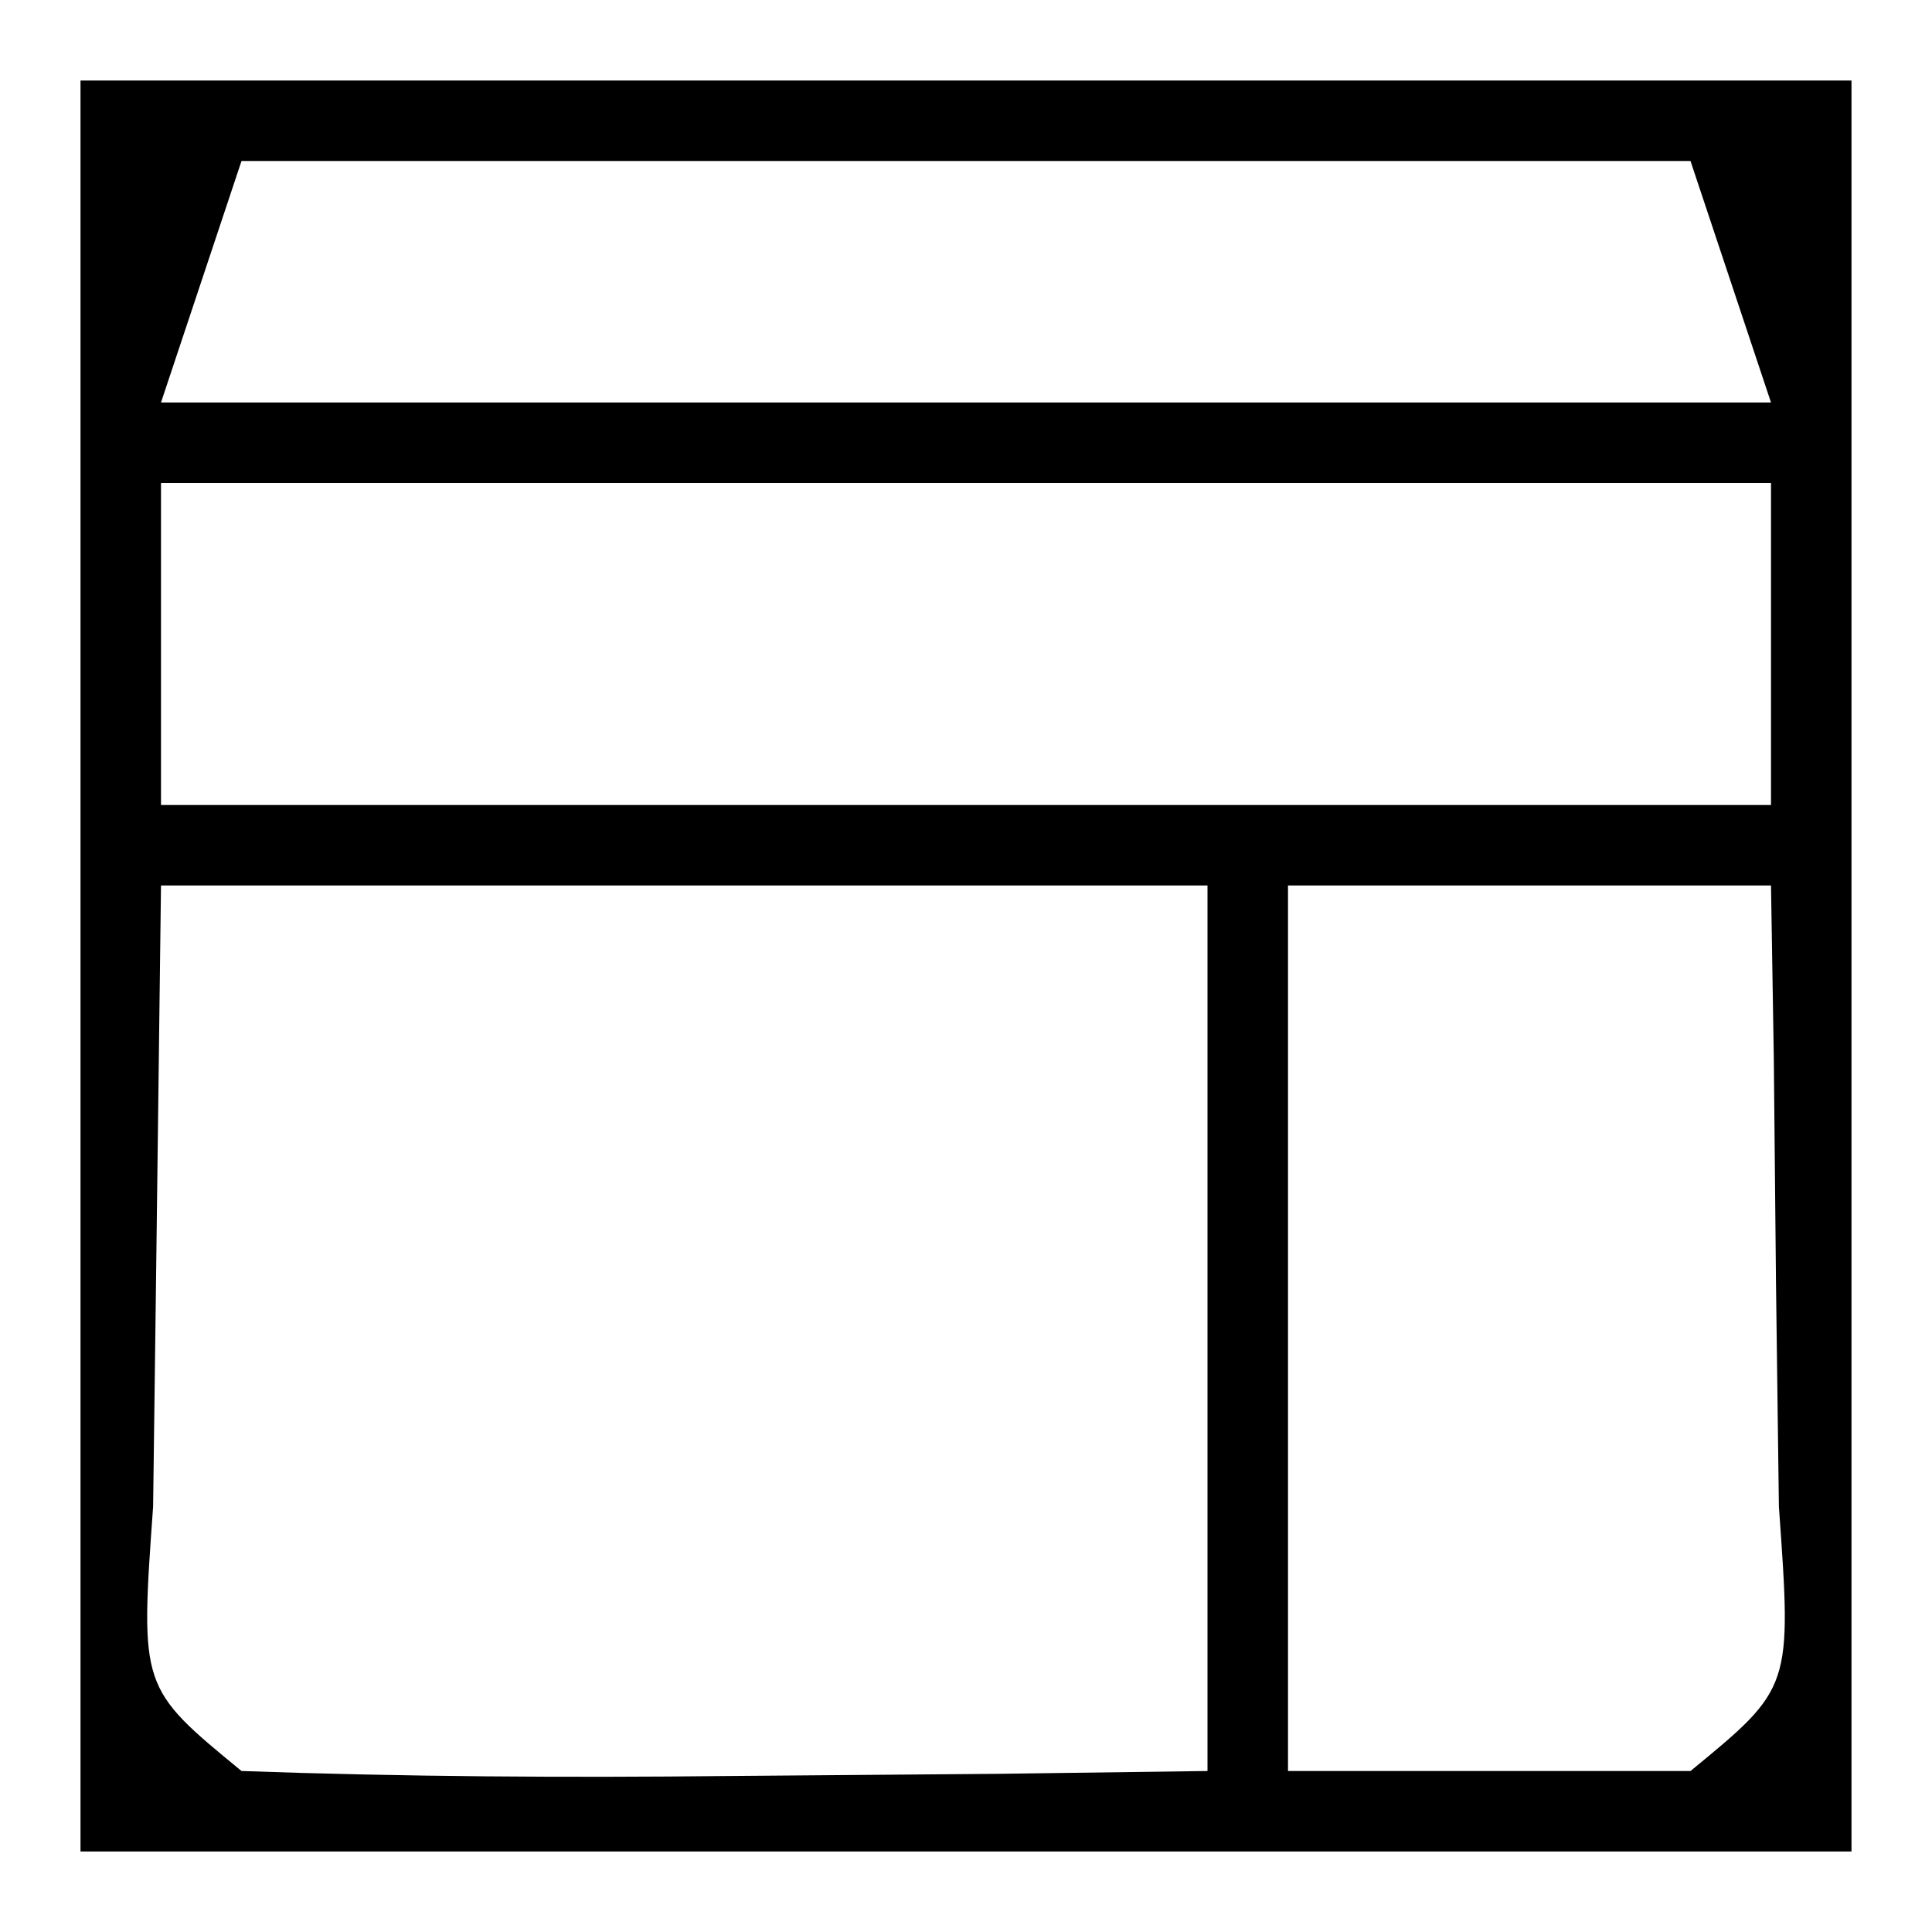 <?xml version="1.0" encoding="UTF-8"?>
<svg version="1.1" xmlns="http://www.w3.org/2000/svg" width="24" height="24">
<path d="M0 0 C7.26 0 14.52 0 22 0 C22 7.26 22 14.52 22 22 C14.74 22 7.48 22 0 22 C0 14.74 0 7.48 0 0 Z M2 1 C1.67 1.99 1.34 2.98 1 4 C7.6 4 14.2 4 21 4 C20.67 3.01 20.34 2.02 20 1 C14.06 1 8.12 1 2 1 Z M1 5 C1 6.32 1 7.64 1 9 C7.6 9 14.2 9 21 9 C21 7.68 21 6.36 21 5 C14.4 5 7.8 5 1 5 Z M1 10 C0.979 11.629 0.959 13.259 0.938 14.938 C0.926 15.854 0.914 16.771 0.902 17.715 C0.741 19.966 0.741 19.966 2 21 C4.02 21.072 6.042 21.084 8.062 21.062 C9.167 21.053 10.272 21.044 11.41 21.035 C12.265 21.024 13.119 21.012 14 21 C14 17.37 14 13.74 14 10 C9.71 10 5.42 10 1 10 Z M15 10 C15 13.63 15 17.26 15 21 C16.65 21 18.3 21 20 21 C21.259 19.966 21.259 19.966 21.098 17.715 C21.086 16.798 21.074 15.882 21.062 14.938 C21.049 13.559 21.049 13.559 21.035 12.152 C21.024 11.442 21.012 10.732 21 10 C19.02 10 17.04 10 15 10 Z " fill="#000000" transform="translate(1,1)"/>
<path d="M0 0 C4 1 4 1 4 1 Z " fill="#000000" transform="translate(17,16)"/>
<path d="M0 0 C4 1 4 1 4 1 Z " fill="#000000" transform="translate(17,13)"/>
<path d="M0 0 C3 1 3 1 3 1 Z " fill="#000000" transform="translate(17,19)"/>
<path d="" fill="#000000" transform="translate(0,0)"/>
<path d="" fill="#000000" transform="translate(0,0)"/>
<path d="" fill="#000000" transform="translate(0,0)"/>
</svg>
